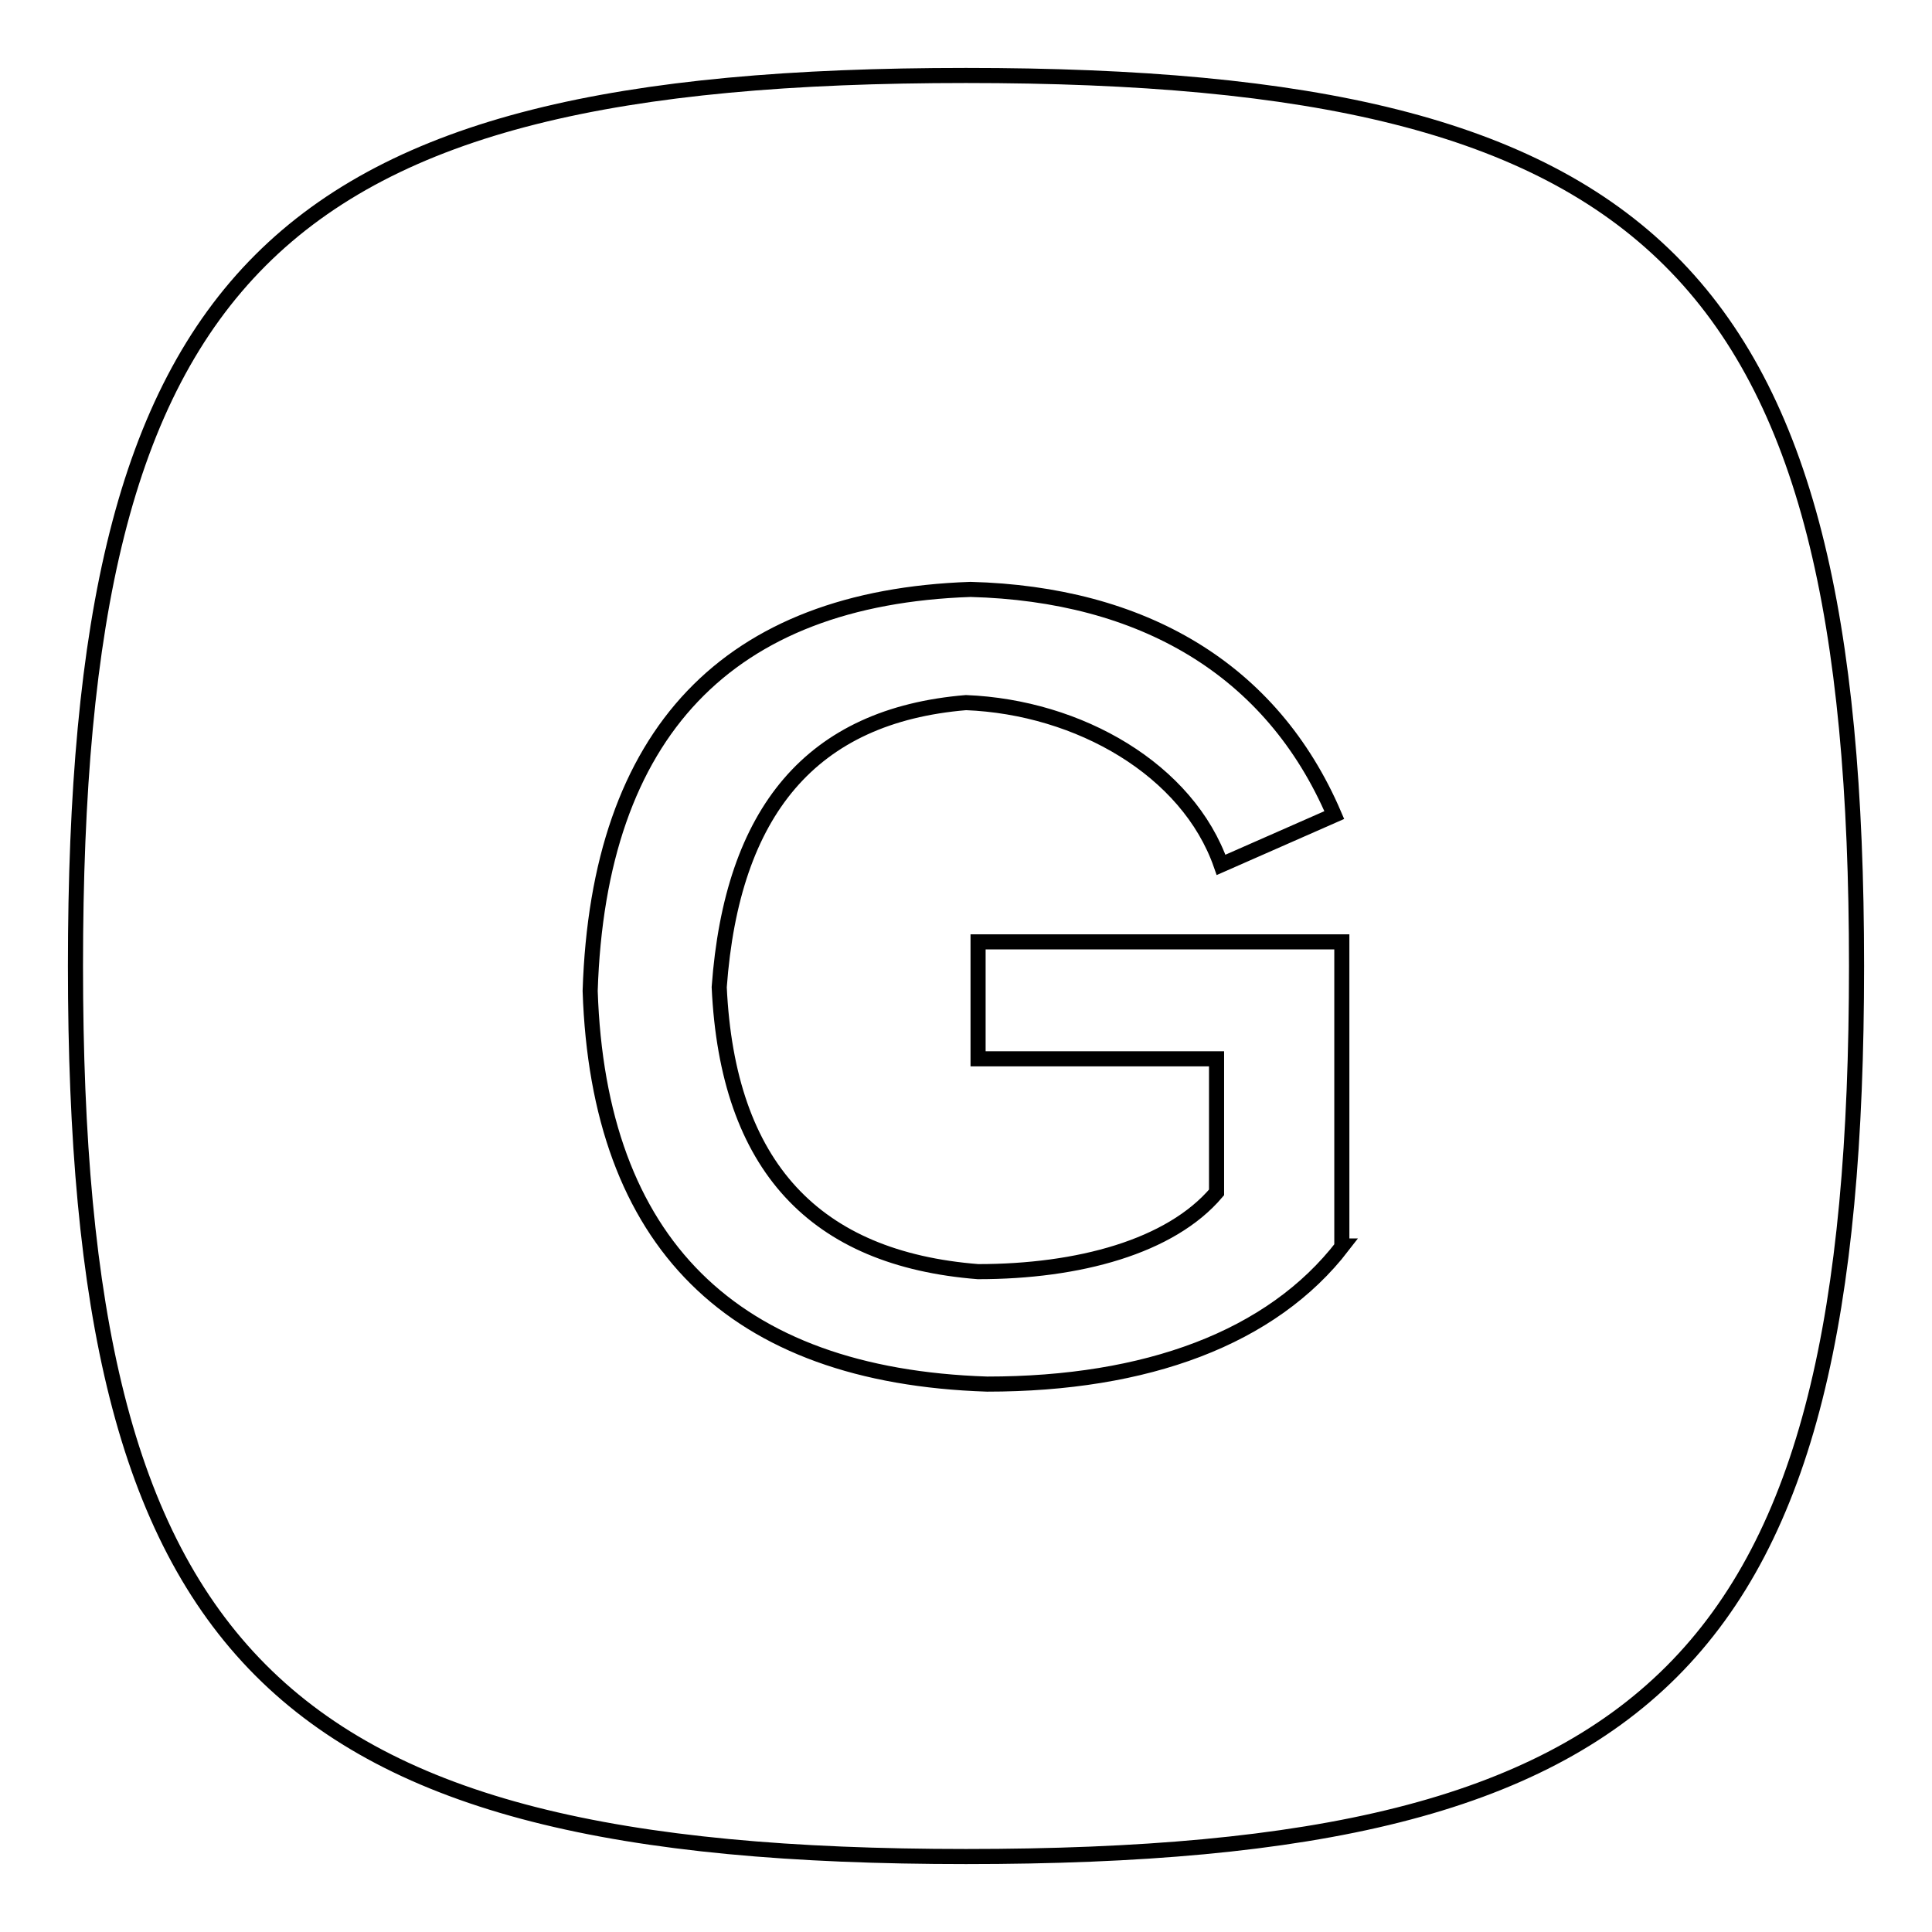 <?xml version="1.0" encoding="utf-8"?>
<!-- Svg Vector Icons : http://www.onlinewebfonts.com/icon -->
<!DOCTYPE svg PUBLIC "-//W3C//DTD SVG 1.1//EN" "http://www.w3.org/Graphics/SVG/1.1/DTD/svg11.dtd">
<svg version="1.1" xmlns="http://www.w3.org/2000/svg" xmlns:xlink="http://www.w3.org/1999/xlink" x="0px" y="0px" viewBox="0 0 256 256" enable-background="new 0 0 256 256" xml:space="preserve">
<g> <path stroke-width="2" fill-opacity="0" stroke="#000000"  d="M128,10C36,10,10,36,10,128c0,91.4,26,118,118,118c92,0,118-26,118-118C246,36,219.4,10,128,10z  M177.9,165.1c-9.4,12.2-26,18.3-47.1,18.3c-33.8-1.1-51.5-18.8-52.6-52.1c1.1-34.3,18.3-52.1,50.4-53.2 c22.7,0.6,39.9,10.5,48.2,29.9l-15,6.6C157.4,102,143,93.7,128,93.1c-20.5,1.7-31,14.4-32.7,37.7c1.1,23.8,12.7,36,34.3,37.7 c13.3,0,25.5-3.3,31.6-10.5v-17.7h-31.6v-15.5h48.2V165.1z"/></g>
</svg>